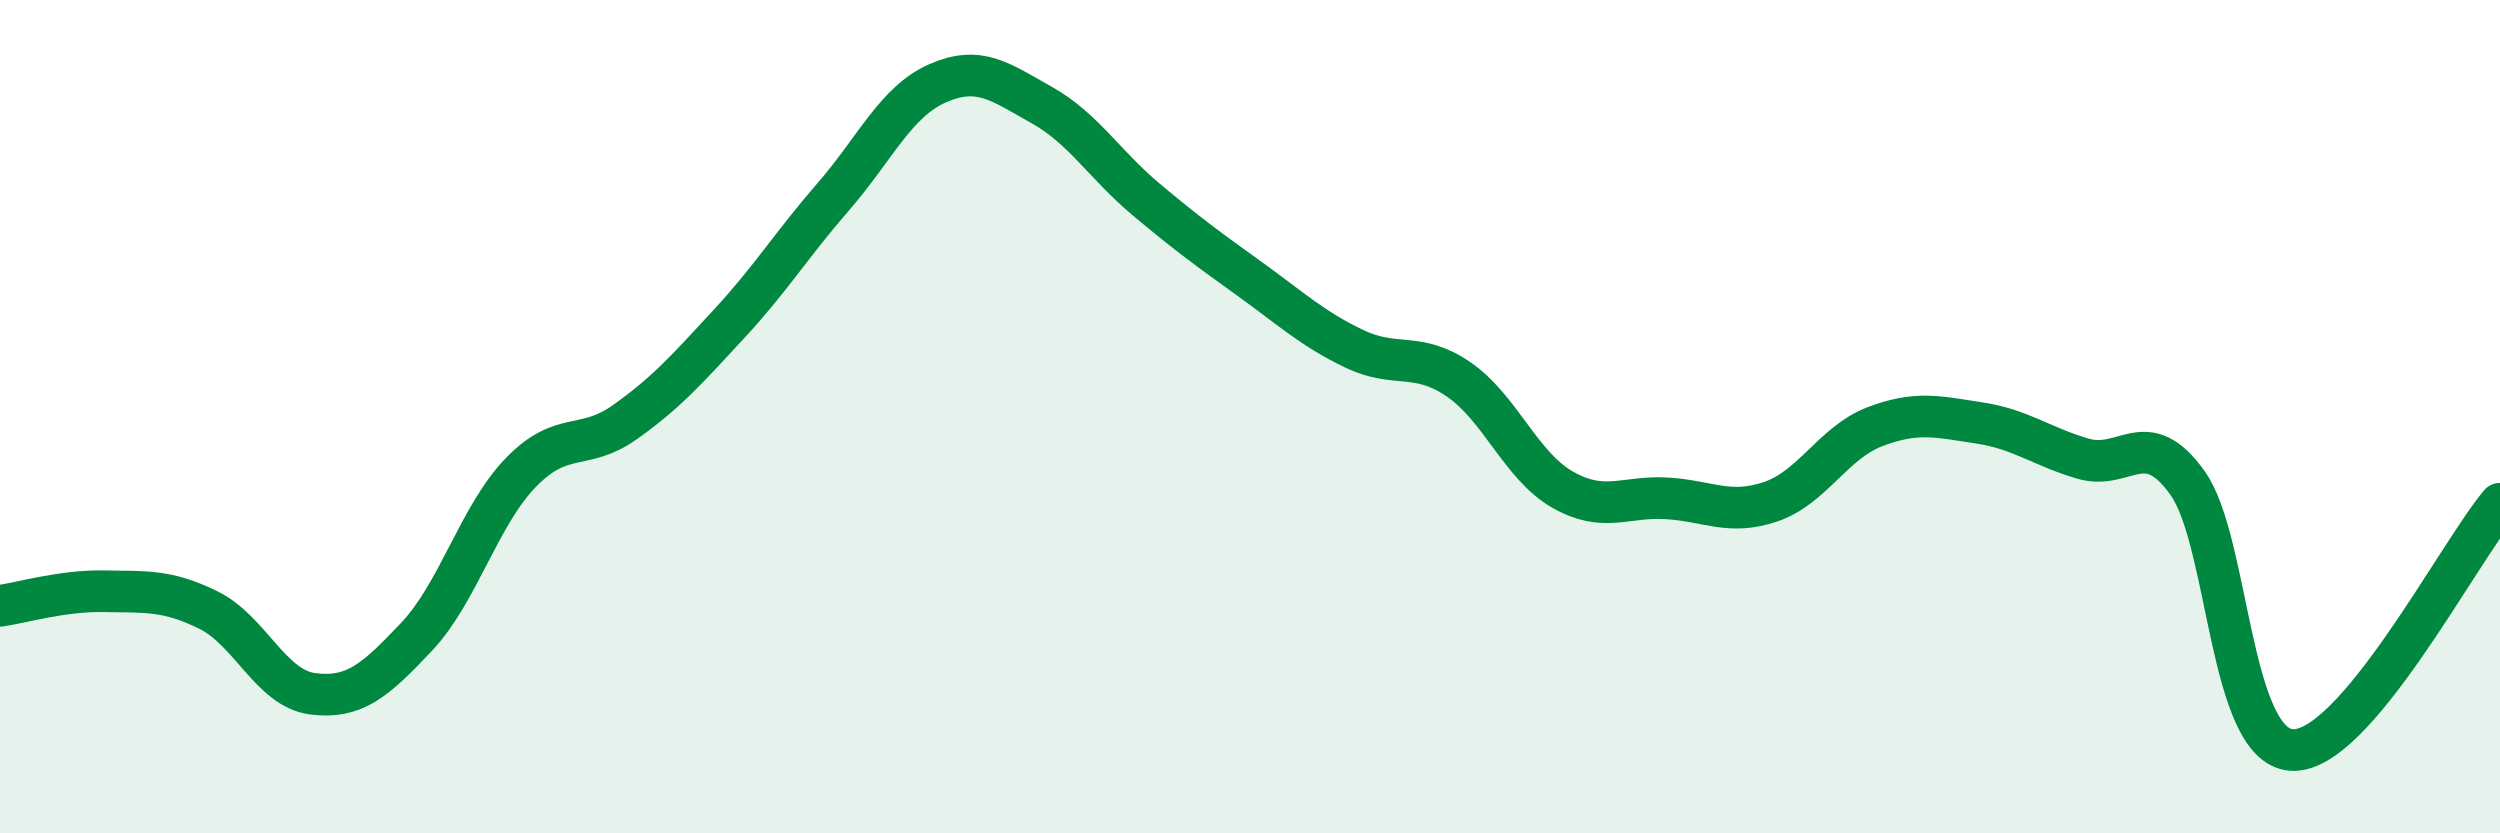 
    <svg width="60" height="20" viewBox="0 0 60 20" xmlns="http://www.w3.org/2000/svg">
      <path
        d="M 0,14.54 C 0.5,14.47 1.5,14.17 2.5,14.19 C 3.5,14.21 4,14.15 5,14.64 C 6,15.13 6.5,16.52 7.5,16.65 C 8.5,16.78 9,16.34 10,15.28 C 11,14.22 11.5,12.37 12.5,11.34 C 13.5,10.31 14,10.84 15,10.13 C 16,9.42 16.5,8.85 17.5,7.77 C 18.5,6.69 19,5.87 20,4.72 C 21,3.57 21.5,2.44 22.5,2 C 23.5,1.56 24,1.96 25,2.52 C 26,3.08 26.5,3.94 27.5,4.78 C 28.5,5.62 29,5.98 30,6.7 C 31,7.42 31.5,7.89 32.5,8.37 C 33.5,8.85 34,8.42 35,9.1 C 36,9.78 36.5,11.18 37.5,11.75 C 38.5,12.32 39,11.9 40,11.96 C 41,12.02 41.5,12.38 42.5,12.04 C 43.5,11.7 44,10.62 45,10.24 C 46,9.86 46.5,10 47.5,10.15 C 48.5,10.3 49,10.72 50,11.01 C 51,11.3 51.5,10.19 52.5,11.59 C 53.5,12.99 53.5,17.9 55,18 C 56.5,18.1 59,13.27 60,12.09L60 20L0 20Z"
        fill="#008740"
        opacity="0.1"
        stroke-linecap="round"
        stroke-linejoin="round"
      />
      <path
        d="M 0,14.54 C 0.5,14.47 1.5,14.17 2.5,14.19 C 3.5,14.21 4,14.15 5,14.64 C 6,15.13 6.5,16.52 7.5,16.65 C 8.5,16.78 9,16.34 10,15.28 C 11,14.22 11.5,12.37 12.5,11.34 C 13.5,10.31 14,10.84 15,10.13 C 16,9.42 16.5,8.85 17.5,7.77 C 18.5,6.69 19,5.87 20,4.72 C 21,3.57 21.5,2.44 22.5,2 C 23.5,1.56 24,1.96 25,2.52 C 26,3.08 26.5,3.94 27.5,4.78 C 28.5,5.62 29,5.98 30,6.7 C 31,7.42 31.5,7.89 32.5,8.37 C 33.5,8.85 34,8.42 35,9.1 C 36,9.78 36.5,11.18 37.5,11.75 C 38.5,12.32 39,11.9 40,11.96 C 41,12.02 41.5,12.38 42.5,12.04 C 43.5,11.7 44,10.62 45,10.24 C 46,9.86 46.5,10 47.5,10.15 C 48.5,10.3 49,10.72 50,11.01 C 51,11.3 51.5,10.19 52.5,11.59 C 53.5,12.99 53.5,17.9 55,18 C 56.5,18.1 59,13.27 60,12.09"
        stroke="#008740"
        stroke-width="1"
        fill="none"
        stroke-linecap="round"
        stroke-linejoin="round"
      />
    </svg>
  